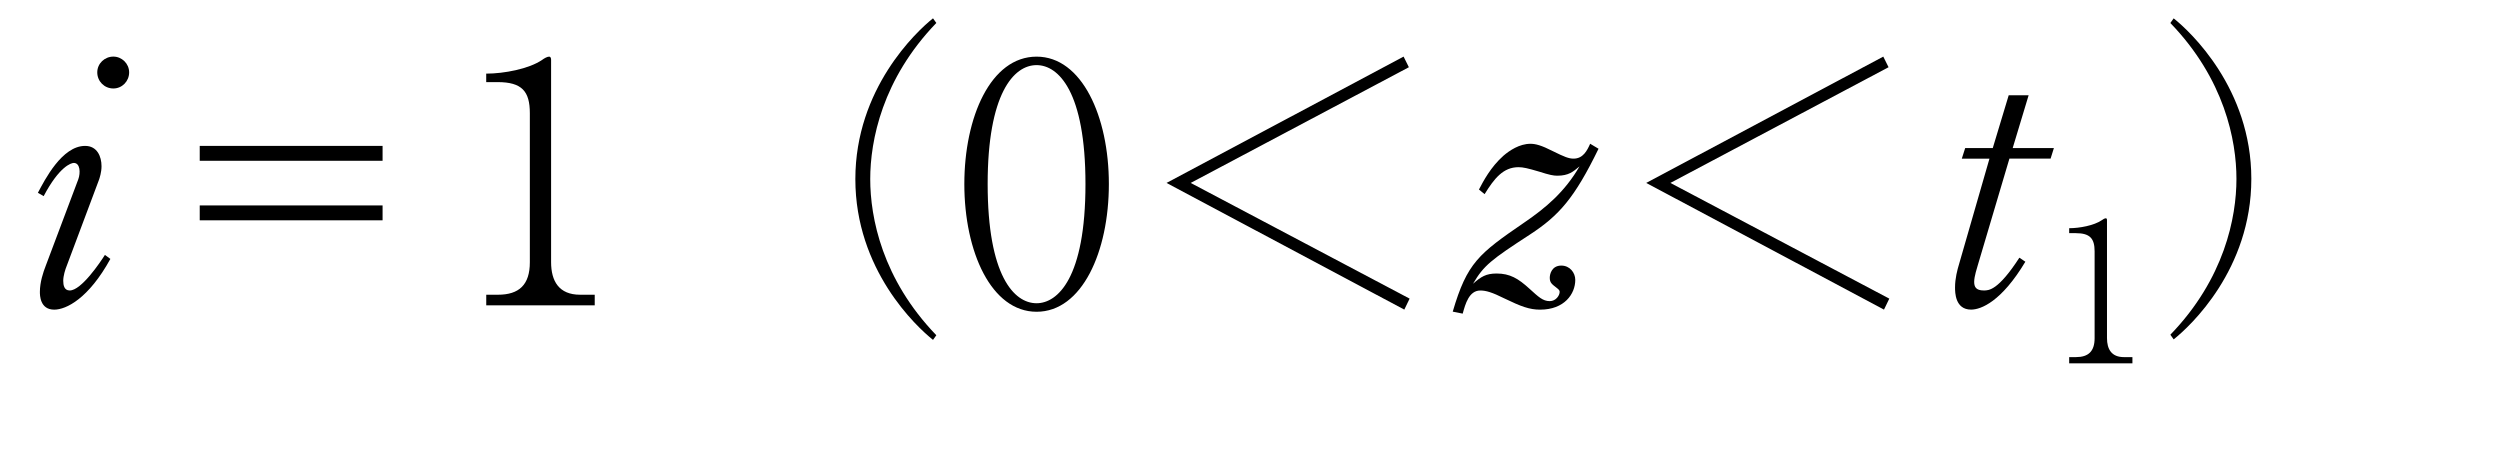 <?xml version="1.0"?><!--Antenna House PDF Viewer SDK V3.3 MR13 (3,3,2014,0515) for Windows Copyright (c) 1999-2014 Antenna House, Inc.--><svg xml:space="preserve" version="1.1" fill="black" fill-rule="evenodd" font-style="normal" font-weight="normal" font-stretch="normal" width="64pt" height="11.95pt" viewBox="0 0 64 11.95" xmlns="http://www.w3.org/2000/svg" xmlns:xlink="http://www.w3.org/1999/xlink"><defs><clipPath id="c0"><rect x="0" y="0" width="64" height="11.95" fill="none" clip-rule="evenodd"/></clipPath><clipPath id="c1"><rect x="-1" y="-1" width="597.276" height="843.89" fill="none" clip-rule="evenodd"/></clipPath><clipPath id="c2"><rect x="0" y="0" width="595.276" height="841.89" fill="none" clip-rule="evenodd"/></clipPath><clipPath id="c3"><rect x="0" y="0" width="595.276" height="841.89" fill="none" clip-rule="evenodd"/></clipPath><clipPath id="c4"><rect x="0" y="0" width="595.276" height="841.89" fill="none" clip-rule="nonzero"/></clipPath><clipPath id="c5"><path d="M67.241,708.27h205.675v54.958h-205.675v-54.958z" fill="none" clip-rule="nonzero"/></clipPath><clipPath id="c6"><path d="M338.486,640.056h179.09v123.172h-179.09v-123.172z" fill="none" clip-rule="nonzero"/></clipPath></defs><g clip-path="url(#c0)"><g><view viewBox="0 0 64 11.95" id="p2"/></g><g transform="translate(-137.3,-665.1)" clip-path="url(#c1)"><g clip-path="url(#c2)"><g transform="matrix(1,0,0,-1,0,841.89)" clip-path="url(#c3)"><g stroke-opacity="0"><path d="M2.776,-5.964c0,-.227 -.189,-.404 -.404,-.404c-.224,0 -.412,.177 -.412,.404c0,.227 .18,.412 .412,.412c.224,0 .404,-.185 .404,-.412zm-.481,4.775l-.139,-.102c-.119,.187 -.603,.91 -.901,.91c-.142,0 -.166,-.136 -.166,-.247c0,-.128 .05,-.289 .092,-.391l.829,-2.211c.009,-.034 .059,-.17 .059,-.332c0,-.252 -.114,-.52 -.42,-.52c-.592,0 -1.032,.867 -1.209,1.201l.148,.085c.398,-.757 .703,-.85 .771,-.85c.166,0 .174,.255 .116,.417l-.833,2.213c-.067,.17 -.151,.425 -.151,.672c0,.08 0,.454 .367,.454c.308,0 .881,-.286 1.437,-1.298z" fill-rule="nonzero" transform="matrix(1,0,0,-1,137.83,168.973)"/></g><g transform="matrix(1,0,0,-1,137.83,168.973)" stroke-opacity="0"><path d="M9.264,-4.082h-4.681v.381h4.681v-.381zm0,1.524h-4.681v.381h4.681v-.381z" fill-rule="nonzero"/></g><g transform="matrix(1,0,0,-1,137.83,168.973)" stroke-opacity="0"><path d="M11.917,-5.715h.292c.625,0 .825,.237 .825,.797v3.815c0,.577 -.275,.831 -.816,.831h-.3v.272h2.777v-.272h-.375c-.542,0 -.742,-.349 -.742,-.834v-5.176c0,-.043 -.009,-.085 -.052,-.085c-.05,0 -.127,.046 -.177,.083c-.337,.231 -.977,.352 -1.432,.352v.218z" fill-rule="nonzero"/></g><g transform="matrix(1,0,0,-1,137.83,168.973)" stroke-opacity="0"><path d="M23.44,.765c-1.386,-1.437 -1.692,-3.01 -1.692,-3.997c0,-.986 .306,-2.56 1.692,-3.997l-.085,-.119c-.427,.34 -1.988,1.803 -1.988,4.116c0,2.322 1.561,3.776 1.988,4.116l.085,-.119z" fill-rule="nonzero"/></g><g transform="matrix(1,0,0,-1,137.83,168.973)" stroke-opacity="0"><path d="M27.857,-3.106c0,-1.729 -.691,-3.261 -1.85,-3.261c-1.176,0 -1.85,1.549 -1.85,3.261c0,1.737 .691,3.27 1.85,3.27c1.16,0 1.85,-1.532 1.85,-3.27zm-.599,0c0,2.409 -.713,3.052 -1.252,3.052c-.58,0 -1.252,-.712 -1.252,-3.052c0,-2.306 .663,-3.044 1.252,-3.044c.564,0 1.252,.686 1.252,3.044z" fill-rule="nonzero"/></g><g stroke-opacity="0"><path d="M1.762,-3.134l5.585,-2.962l-.135,-.272l-6.069,3.234l6.087,3.243l.136,-.281l-5.604,-2.962z" fill-rule="nonzero" transform="matrix(1,0,0,-1,166.02,168.973)"/></g><g transform="matrix(1,0,0,-1,166.02,168.973)" stroke-opacity="0"><path d="M12.201,-4.01l-.213,-.127c-.077,.173 -.179,.381 -.426,.381c-.121,0 -.233,-.045 -.526,-.19c-.302,-.154 -.448,-.19 -.577,-.19c-.281,0 -.536,.173 -.689,.304c-.332,.294 -.519,.658 -.629,.867l.145,.118c.247,-.401 .476,-.69 .867,-.69c.12,0 .239,.028 .53,.114c.264,.085 .367,.104 .461,.104c.295,0 .407,-.102 .572,-.239c-.376,.651 -.863,1.062 -1.418,1.44c-1.162,.797 -1.461,1.028 -1.828,2.279l.255,.051c.068,-.247 .162,-.592 .451,-.592c.145,0 .298,.044 .621,.205c.425,.205 .638,.285 .91,.285c.622,0 .9,-.403 .9,-.762c0,-.183 -.139,-.366 -.357,-.366c-.244,0 -.296,.216 -.296,.311c0,.127 .052,.163 .183,.264c.061,.045 .07,.072 .07,.099c0,.091 -.096,.236 -.253,.236c-.179,0 -.289,-.109 -.519,-.317c-.289,-.264 -.502,-.39 -.842,-.39c-.272,0 -.4,.082 -.604,.263c.274,-.469 .462,-.614 1.461,-1.263c.743,-.486 1.137,-.93 1.752,-2.193z" fill-rule="nonzero"/></g><g stroke-opacity="0"><path d="M1.762,-3.134l5.585,-2.962l-.135,-.272l-6.069,3.234l6.087,3.243l.136,-.281l-5.604,-2.962z" fill-rule="nonzero" transform="matrix(1,0,0,-1,178.3,168.973)"/></g><g transform="matrix(1,0,0,-1,178.3,168.973)" stroke-opacity="0"><path d="M11.579,-4.027h-1.054l.408,-1.352h-.51l-.408,1.352h-.706l-.087,.272h.708l-.775,2.689c-.049,.162 -.106,.377 -.106,.608c0,.121 0,.567 .411,.567c.254,0 .779,-.206 1.389,-1.226l-.153,-.103c-.544,.839 -.782,.839 -.91,.839c-.204,0 -.247,-.094 -.247,-.223c0,-.137 .077,-.368 .094,-.429l.808,-2.723h1.054l.085,-.272z" fill-rule="nonzero"/></g><g stroke-opacity="0"><path d="M.428,-3.332h.17c.364,0 .481,.138 .481,.465v2.224c0,.336 -.16,.484 -.476,.484h-.175v.159h1.619v-.159h-.219c-.316,0 -.432,-.203 -.432,-.486v-3.018c0,-.025 -.005,-.05 -.03,-.05c-.029,0 -.074,.027 -.103,.049c-.196,.135 -.57,.205 -.835,.205v.127z" fill-rule="nonzero" transform="matrix(1,0,0,-1,189.843,167.489)"/></g><g stroke-opacity="0"><path d="M.624,.871c.427,-.339 1.988,-1.792 1.988,-4.109c0,-2.31 -1.561,-3.77 -1.988,-4.109l-.085,.119c1.386,1.435 1.692,3.005 1.692,3.99c0,.985 -.306,2.555 -1.692,3.99l.085,.119z" fill-rule="nonzero" transform="matrix(1,0,0,-1,192.322,168.973)"/></g></g></g></g></g></svg>